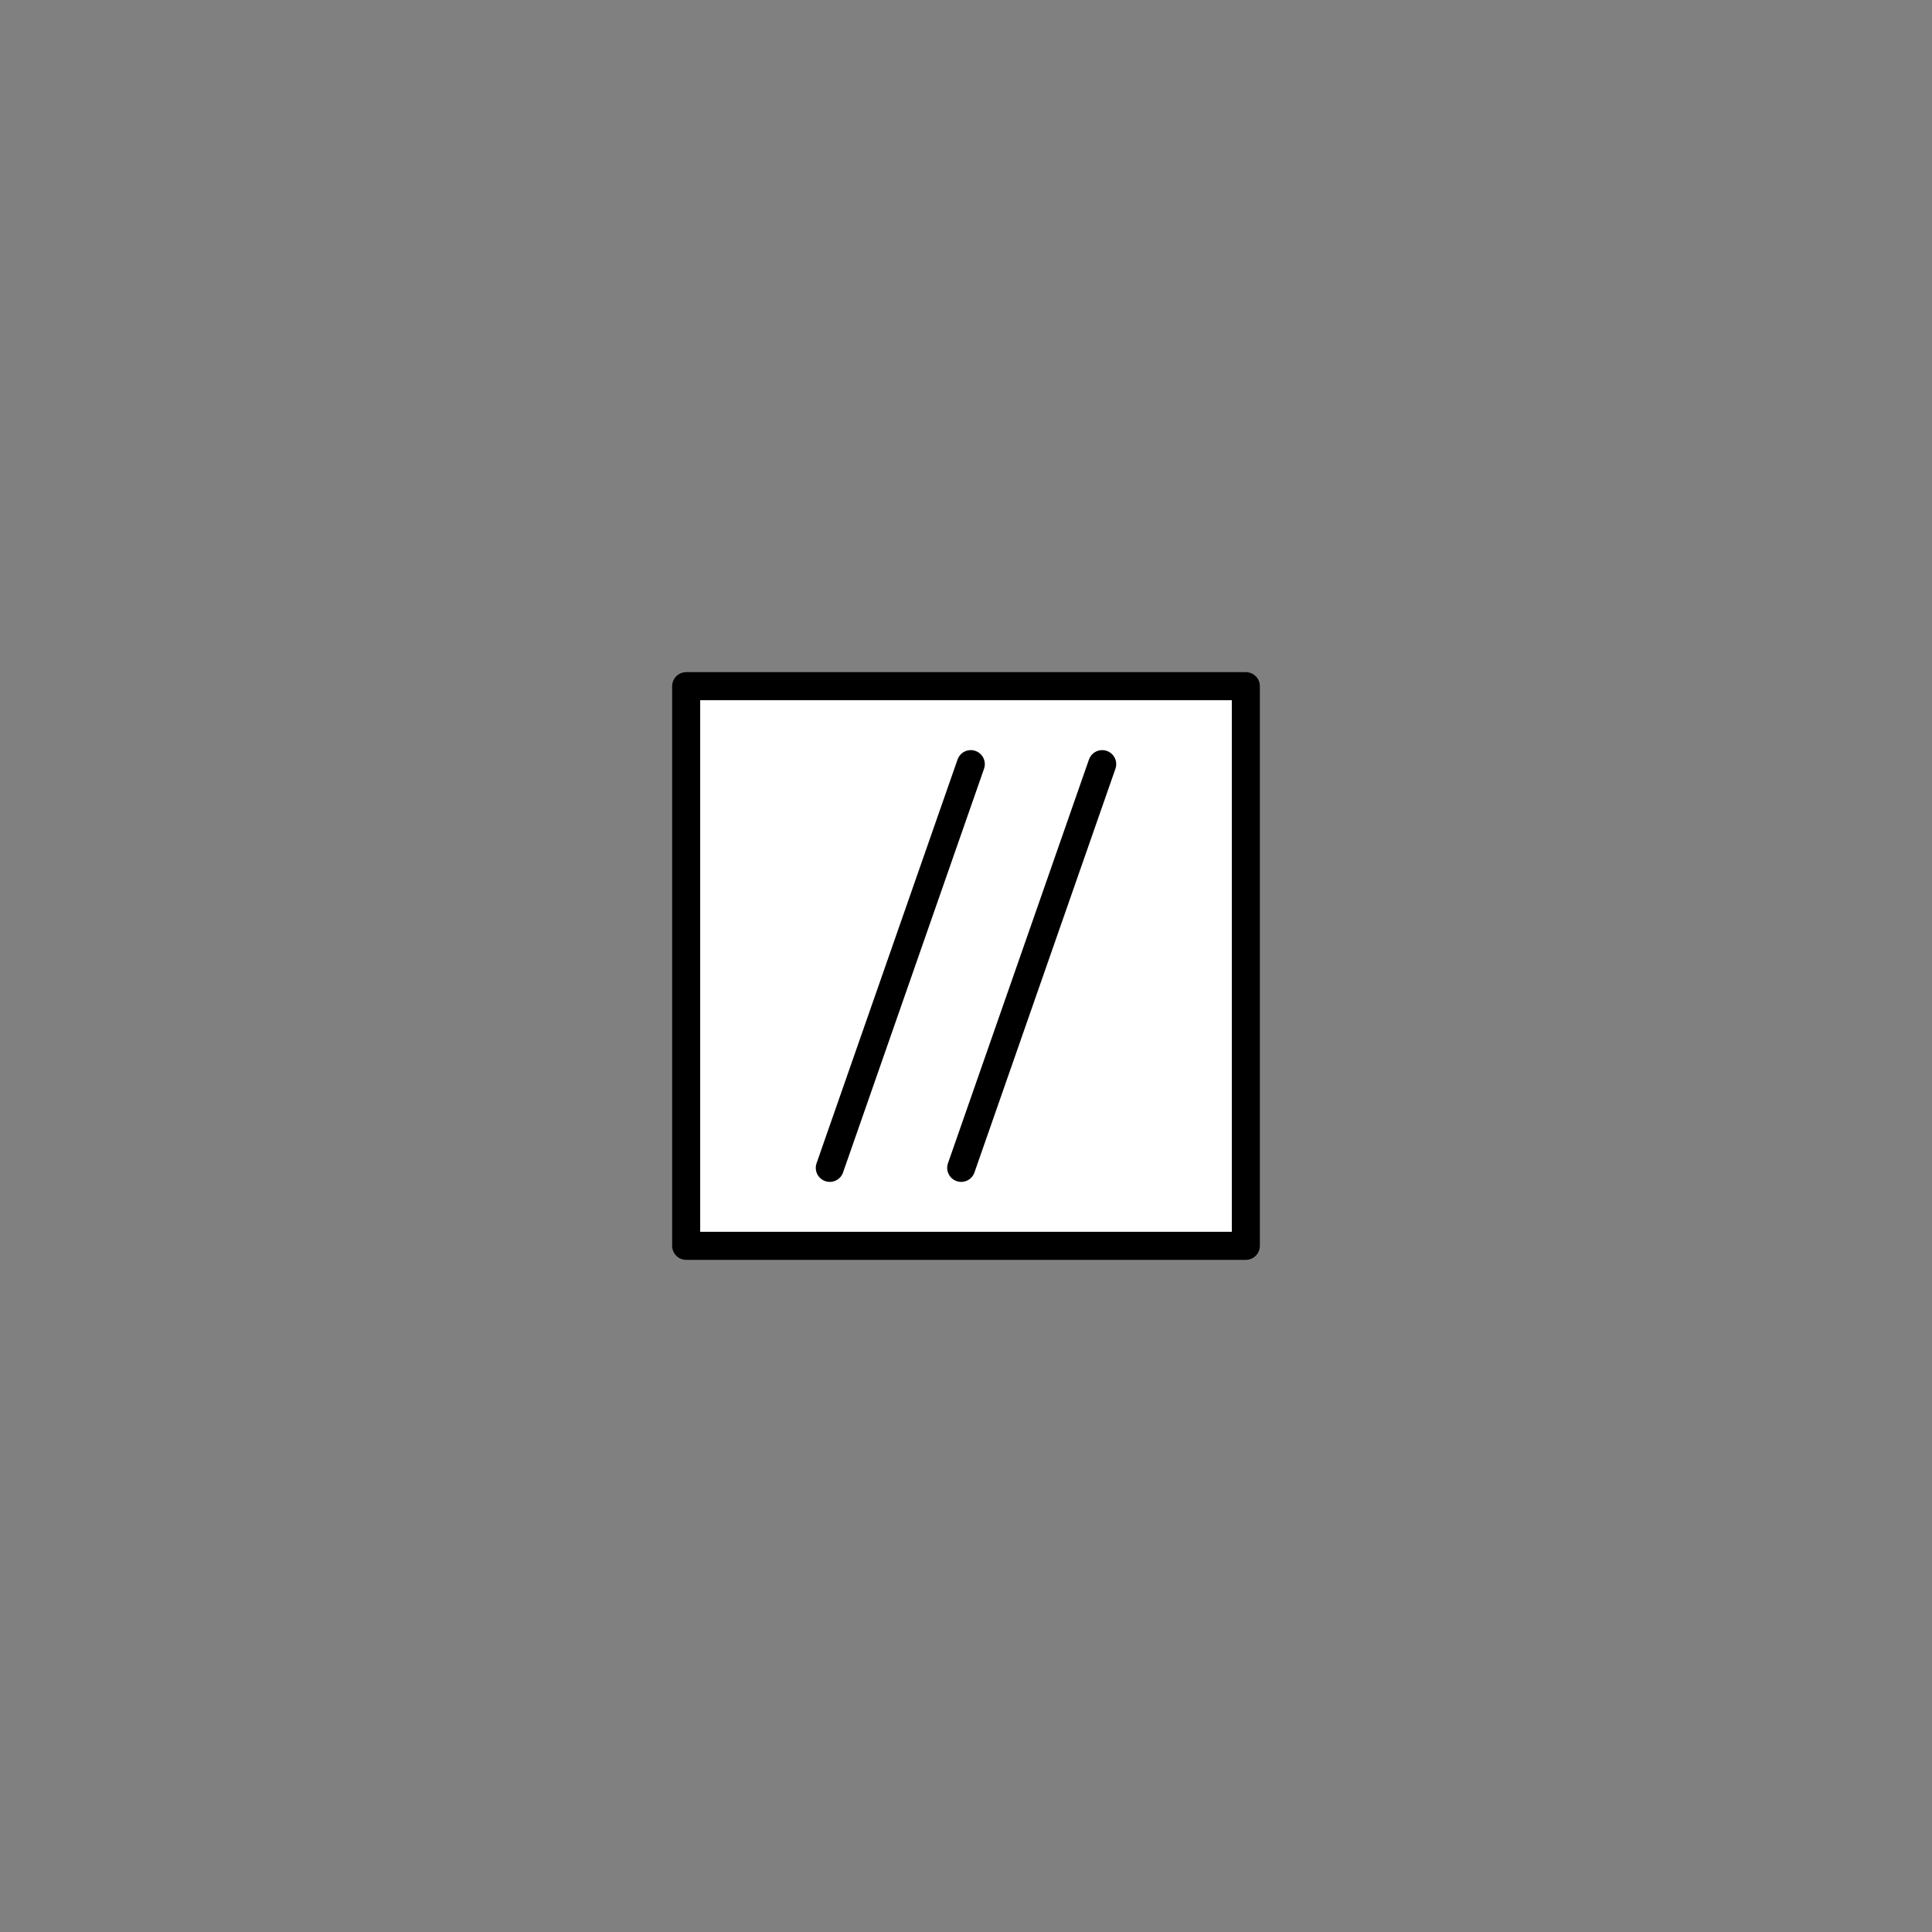 <?xml version="1.0" encoding="UTF-8" standalone="no"?>
<!-- Created with Inkscape (http://www.inkscape.org/) -->

<svg
   xmlns:dc="http://purl.org/dc/elements/1.1/"
   xmlns:cc="http://creativecommons.org/ns#"
   xmlns:rdf="http://www.w3.org/1999/02/22-rdf-syntax-ns#"
   xmlns:svg="http://www.w3.org/2000/svg"
   xmlns="http://www.w3.org/2000/svg"
   xmlns:sodipodi="http://sodipodi.sourceforge.net/DTD/sodipodi-0.dtd"
   xmlns:inkscape="http://www.inkscape.org/namespaces/inkscape"
   width="7mm"
   height="7mm"
   viewBox="0 0 24.803 24.803"
   id="svg2"
   version="1.1"
   inkscape:version="0.91 r13725"
   sodipodi:docname="parallelism.svg">
  <rect x="0" y="0" width="24.803" height="24.803" fill="#808080" stroke="none"/>
  <title
     id="title4147">Parallelism</title>
  <defs
     id="defs4" />
  <sodipodi:namedview
     id="base"
     pagecolor="#ffffff"
     bordercolor="#666666"
     borderopacity="1.0"
     inkscape:pageopacity="0.0"
     inkscape:pageshadow="2"
     inkscape:zoom="16.506566"
     inkscape:cx="2.5427569"
     inkscape:cy="12.633861"
     inkscape:document-units="px"
     inkscape:current-layer="layer2"
     showgrid="false"
     inkscape:window-width="1304"
     inkscape:window-height="746"
     inkscape:window-x="-8"
     inkscape:window-y="-8"
     inkscape:window-maximized="1" />
  <g
     inkscape:label="Rahmen"
     inkscape:groupmode="layer"
     id="layer1"
     transform="translate(0,-1027.559)"
     style="display:inline">
    <rect
       style="color:#000000;clip-rule:nonzero;display:inline;overflow:visible;visibility:visible;opacity:1;isolation:auto;mix-blend-mode:normal;color-interpolation:sRGB;color-interpolation-filters:linearRGB;solid-color:#000000;solid-opacity:1;fill:#ffffff;fill-opacity:1;fill-rule:nonzero;stroke:#000000;stroke-width:0.36;stroke-linecap:round;stroke-linejoin:round;stroke-miterlimit:4;stroke-dasharray:none;stroke-dashoffset:0;stroke-opacity:1;color-rendering:auto;image-rendering:auto;shape-rendering:auto;text-rendering:auto;enable-background:accumulate"
       id="rect4136"
       width="7.185"
       height="7.185"
       x="8.809"
       y="1036.368" />
  </g>
  <g
     inkscape:groupmode="layer"
     id="layer2"
     inkscape:label="Symbol">
    <path
       style="fill:none;fill-rule:evenodd;stroke:#000000;stroke-width:0.36;stroke-linecap:round;stroke-linejoin:round;stroke-miterlimit:4;stroke-dasharray:none;stroke-opacity:1"
       d="M 12.463,9.81 10.653,14.993"
       id="path4260"
       inkscape:connector-curvature="0" />
    <path
       inkscape:connector-curvature="0"
       id="path4262"
       d="M 14.15,9.81 12.34,14.993"
       style="fill:none;fill-rule:evenodd;stroke:#000000;stroke-width:0.36;stroke-linecap:round;stroke-linejoin:round;stroke-miterlimit:4;stroke-dasharray:none;stroke-opacity:1" />
  </g>
</svg>
